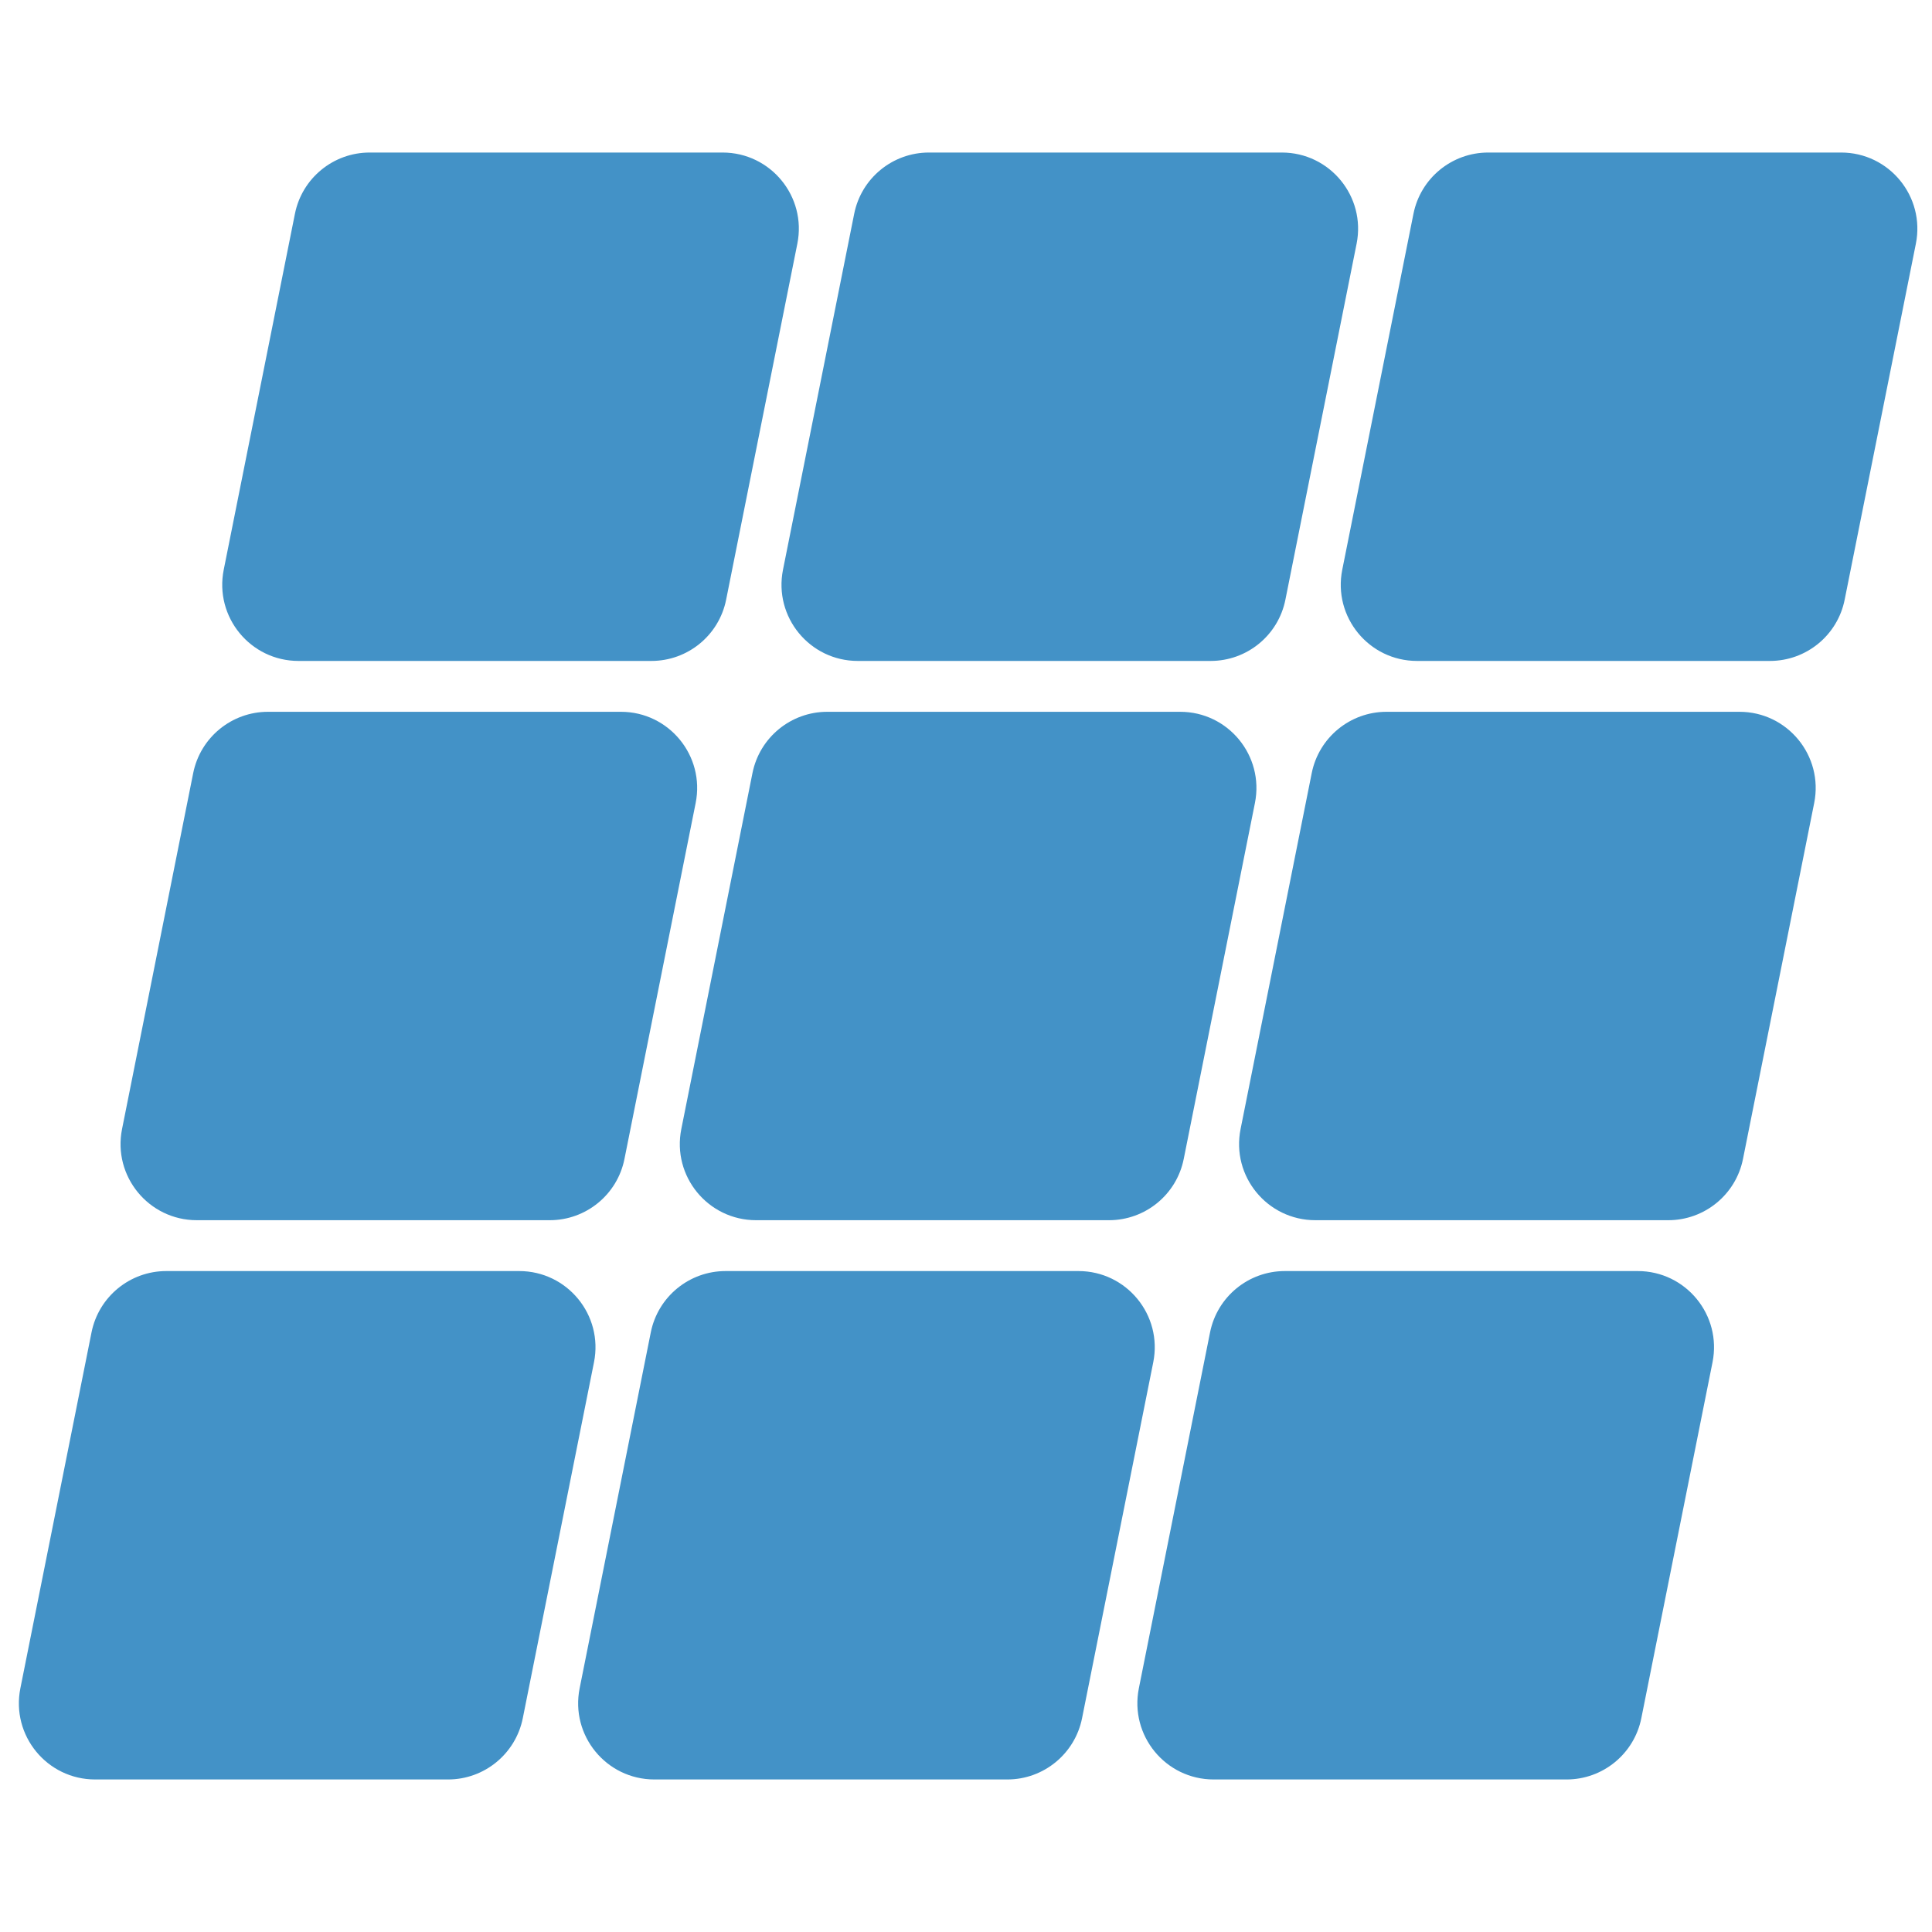 <svg width="40" height="40" viewBox="0 0 40 40" fill="none" xmlns="http://www.w3.org/2000/svg">
<path d="M6.106 4.427C6.253 3.689 6.901 3.158 7.654 3.158H14.96C15.956 3.158 16.704 4.069 16.508 5.046L15.034 12.415C14.887 13.153 14.239 13.684 13.486 13.684H6.18C5.184 13.684 4.437 12.773 4.632 11.796L6.106 4.427Z" fill="#4392C7"/>
<path d="M17.685 4.427C17.832 3.689 18.48 3.158 19.233 3.158H26.539C27.535 3.158 28.282 4.069 28.087 5.046L26.613 12.415C26.466 13.153 25.818 13.684 25.065 13.684H17.759C16.763 13.684 16.016 12.773 16.211 11.796L17.685 4.427Z" fill="#4392C7"/>
<path d="M17.128 14.737C16.375 14.737 15.727 15.268 15.579 16.006L14.106 23.375C13.91 24.352 14.658 25.263 15.654 25.263H22.96C23.713 25.263 24.361 24.732 24.508 23.994L25.982 16.625C26.177 15.648 25.43 14.737 24.434 14.737H17.128Z" fill="#4392C7"/>
<path d="M29.264 4.427C29.411 3.689 30.059 3.158 30.812 3.158H38.118C39.114 3.158 39.861 4.069 39.666 5.046L38.192 12.415C38.045 13.153 37.397 13.684 36.644 13.684H29.338C28.342 13.684 27.595 12.773 27.79 11.796L29.264 4.427Z" fill="#4392C7"/>
<path d="M28.707 14.737C27.954 14.737 27.306 15.268 27.158 16.006L25.685 23.375C25.489 24.352 26.237 25.263 27.233 25.263H34.539C35.291 25.263 35.94 24.732 36.087 23.994L37.561 16.625C37.756 15.648 37.009 14.737 36.013 14.737H28.707Z" fill="#4392C7"/>
<path d="M4 16.006C4.148 15.268 4.796 14.737 5.549 14.737H12.855C13.851 14.737 14.598 15.648 14.403 16.625L12.929 23.994C12.782 24.732 12.134 25.263 11.381 25.263H4.075C3.079 25.263 2.331 24.352 2.527 23.375L4 16.006Z" fill="#4392C7"/>
<path d="M15.022 26.316C14.27 26.316 13.622 26.847 13.474 27.585L12.001 34.953C11.805 35.931 12.552 36.842 13.549 36.842H20.855C21.607 36.842 22.255 36.311 22.403 35.573L23.877 28.204C24.072 27.227 23.325 26.316 22.328 26.316H15.022Z" fill="#4392C7"/>
<path d="M25.053 27.585C25.201 26.847 25.849 26.316 26.601 26.316H33.907C34.904 26.316 35.651 27.227 35.456 28.204L33.982 35.573C33.834 36.311 33.186 36.842 32.434 36.842H25.128C24.131 36.842 23.384 35.931 23.579 34.953L25.053 27.585Z" fill="#4392C7"/>
<path d="M3.443 26.316C2.691 26.316 2.043 26.847 1.895 27.585L0.422 34.953C0.226 35.931 0.973 36.842 1.97 36.842H9.276C10.028 36.842 10.676 36.311 10.824 35.573L12.298 28.204C12.493 27.227 11.746 26.316 10.749 26.316H3.443Z" fill="#4392C7"/>
</svg>

